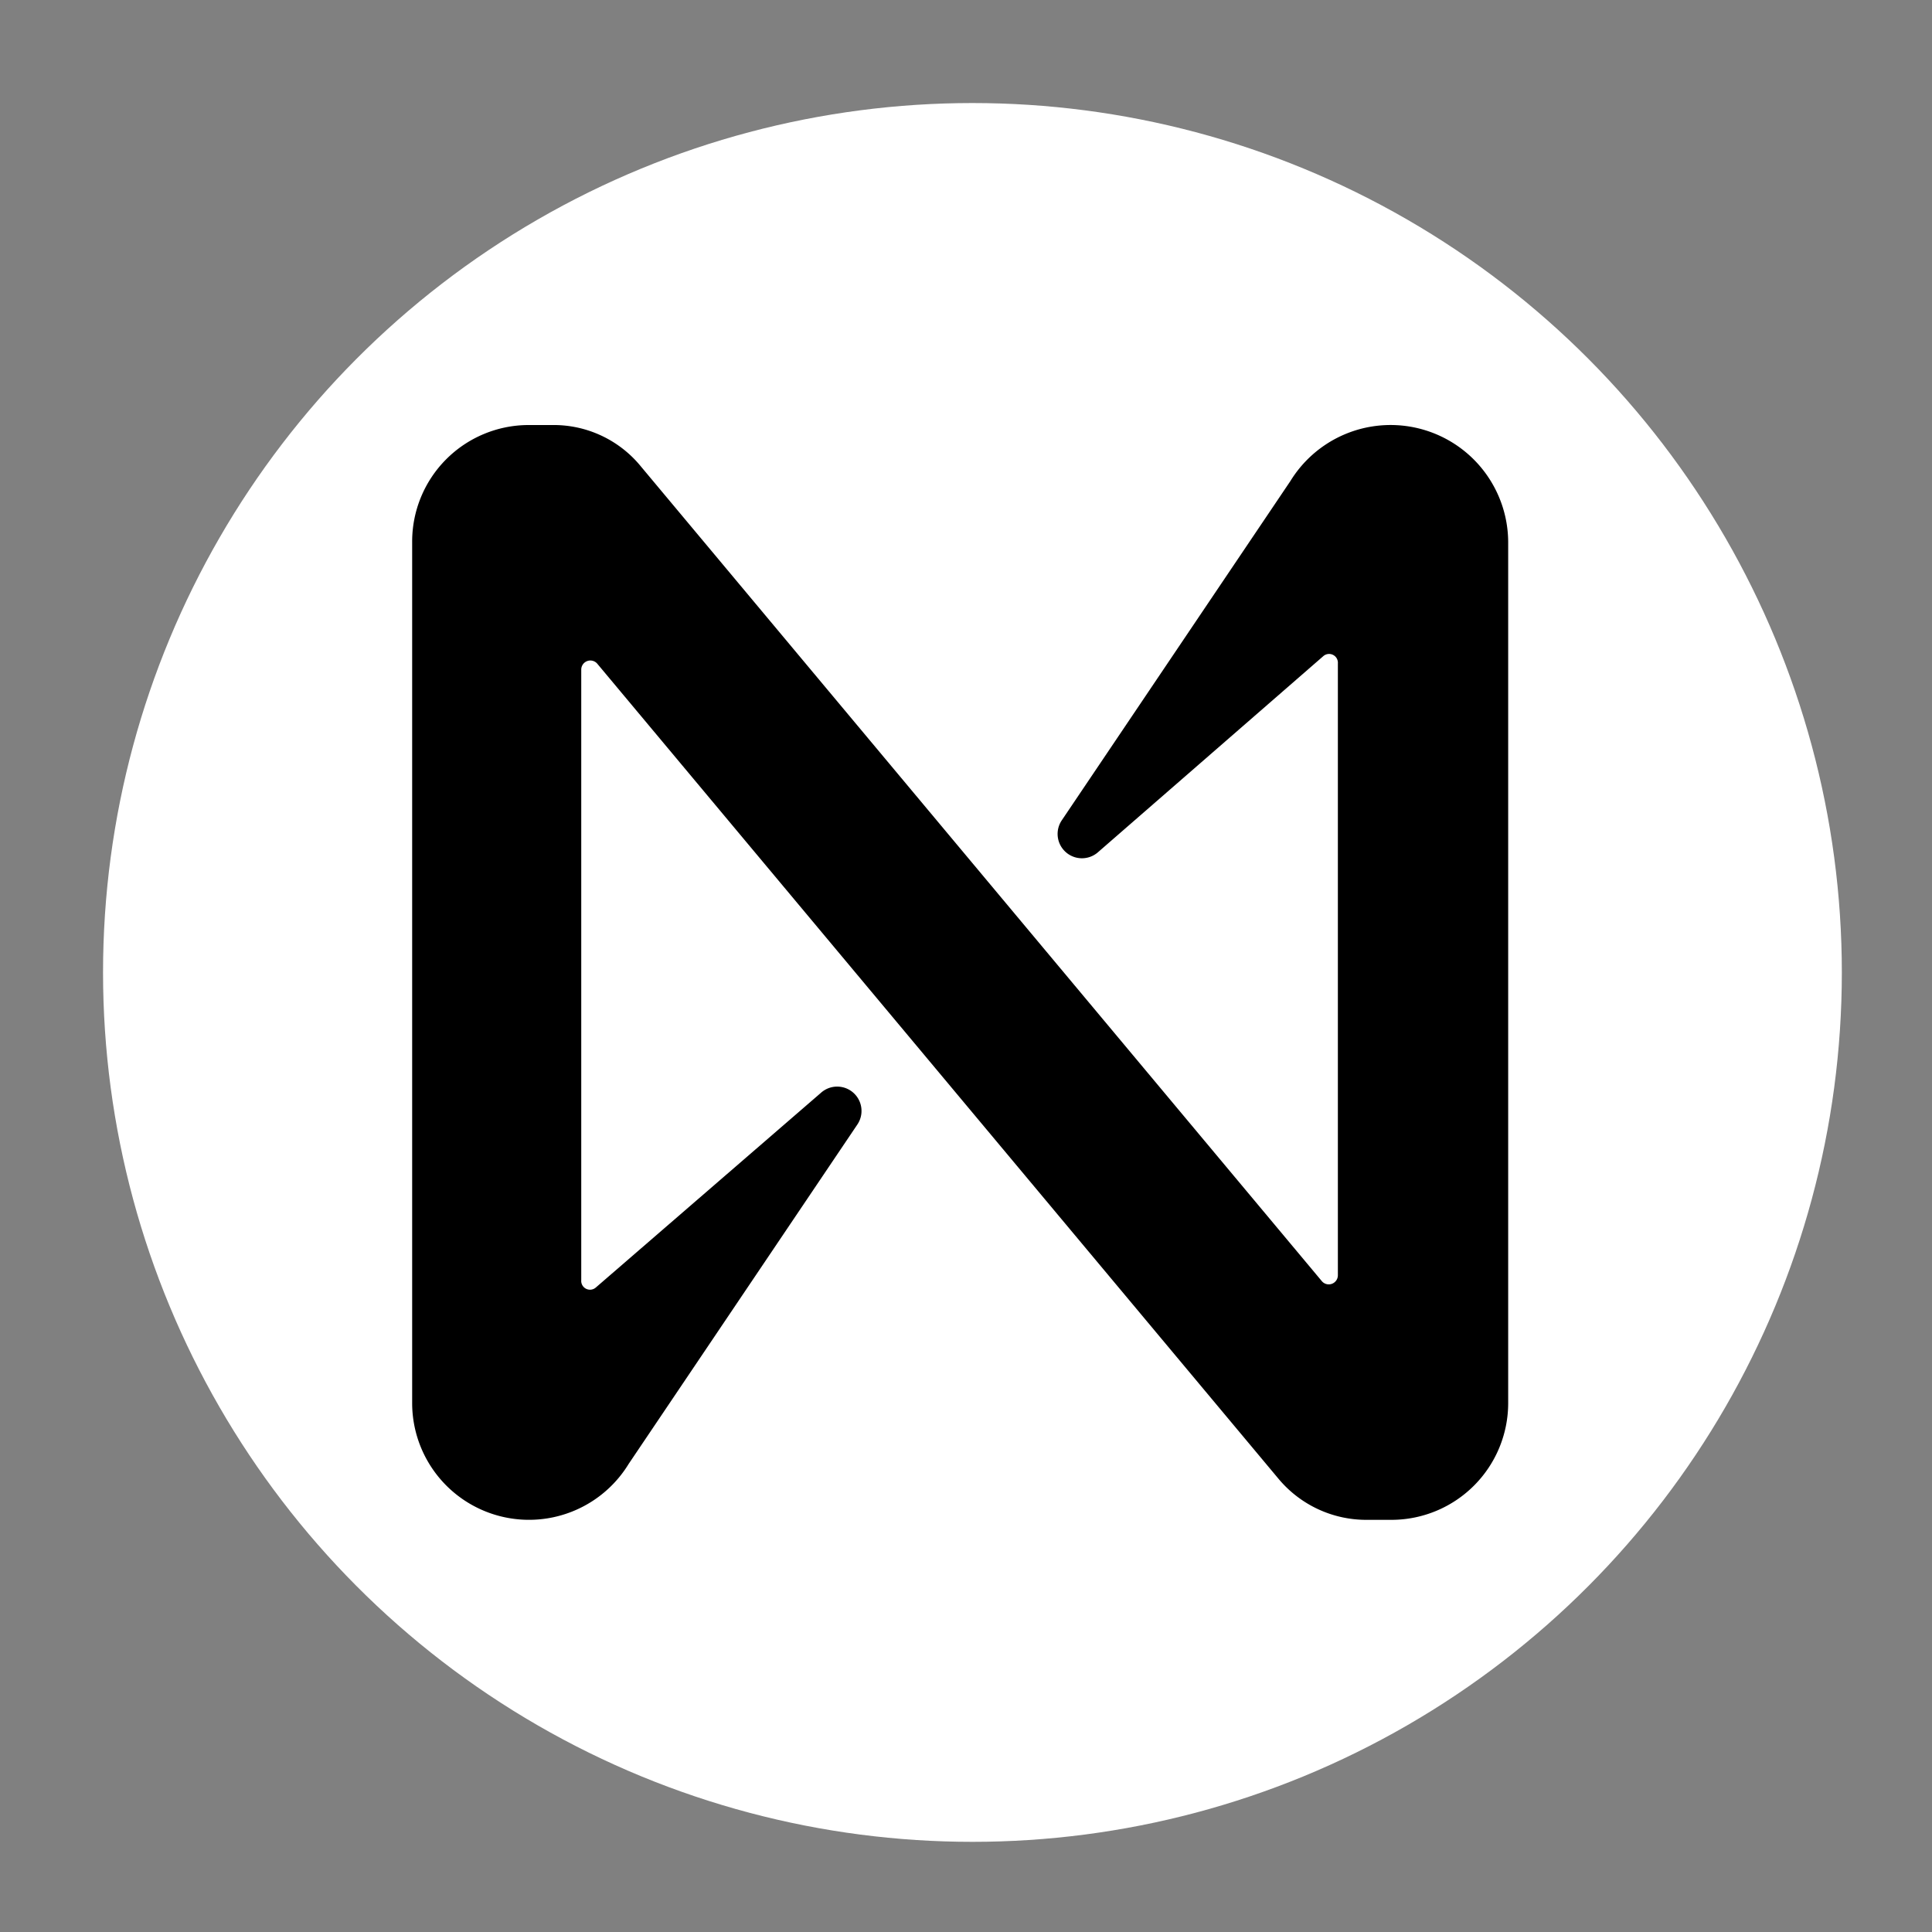 <svg xmlns="http://www.w3.org/2000/svg" xmlns:xlink="http://www.w3.org/1999/xlink" width="150" height="150" viewBox="0 0 150 150">
  <rect x="0" y="0" width="150" height="150" fill="#808080" stroke="none"/>
  <defs>
    <clipPath id="clip-n-near-protocol">
      <rect width="150" height="150"/>
    </clipPath>
  </defs>
  <g id="n-near-protocol" clip-path="url(#clip-n-near-protocol)">
    <circle id="Ellipse_255" data-name="Ellipse 255" cx="67.5" cy="67.5" r="67.5" transform="translate(8 8)" fill="#fff"/>
    <path id="n-near-protocol-2" data-name="n-near-protocol" d="M68.189,4.344,50.433,30.694a1.889,1.889,0,0,0,2.833,2.456L70.739,17.944a.683.683,0,0,1,1.133.567V66.017a.707.707,0,0,1-1.228.472L17.756,3.211A8.738,8.738,0,0,0,10.861,0H8.972A9.049,9.049,0,0,0,0,9.067V75.933a9.07,9.07,0,0,0,16.811,4.722l17.756-26.35a1.889,1.889,0,0,0-2.833-2.456L14.261,66.961a.683.683,0,0,1-1.133-.567V18.983a.707.707,0,0,1,1.228-.472L67.244,81.789A8.876,8.876,0,0,0,74.139,85h1.889a9.069,9.069,0,0,0,9.067-9.067V9.067A9.13,9.13,0,0,0,68.189,4.344Z" transform="translate(32 33)"/>
  </g>
</svg>
